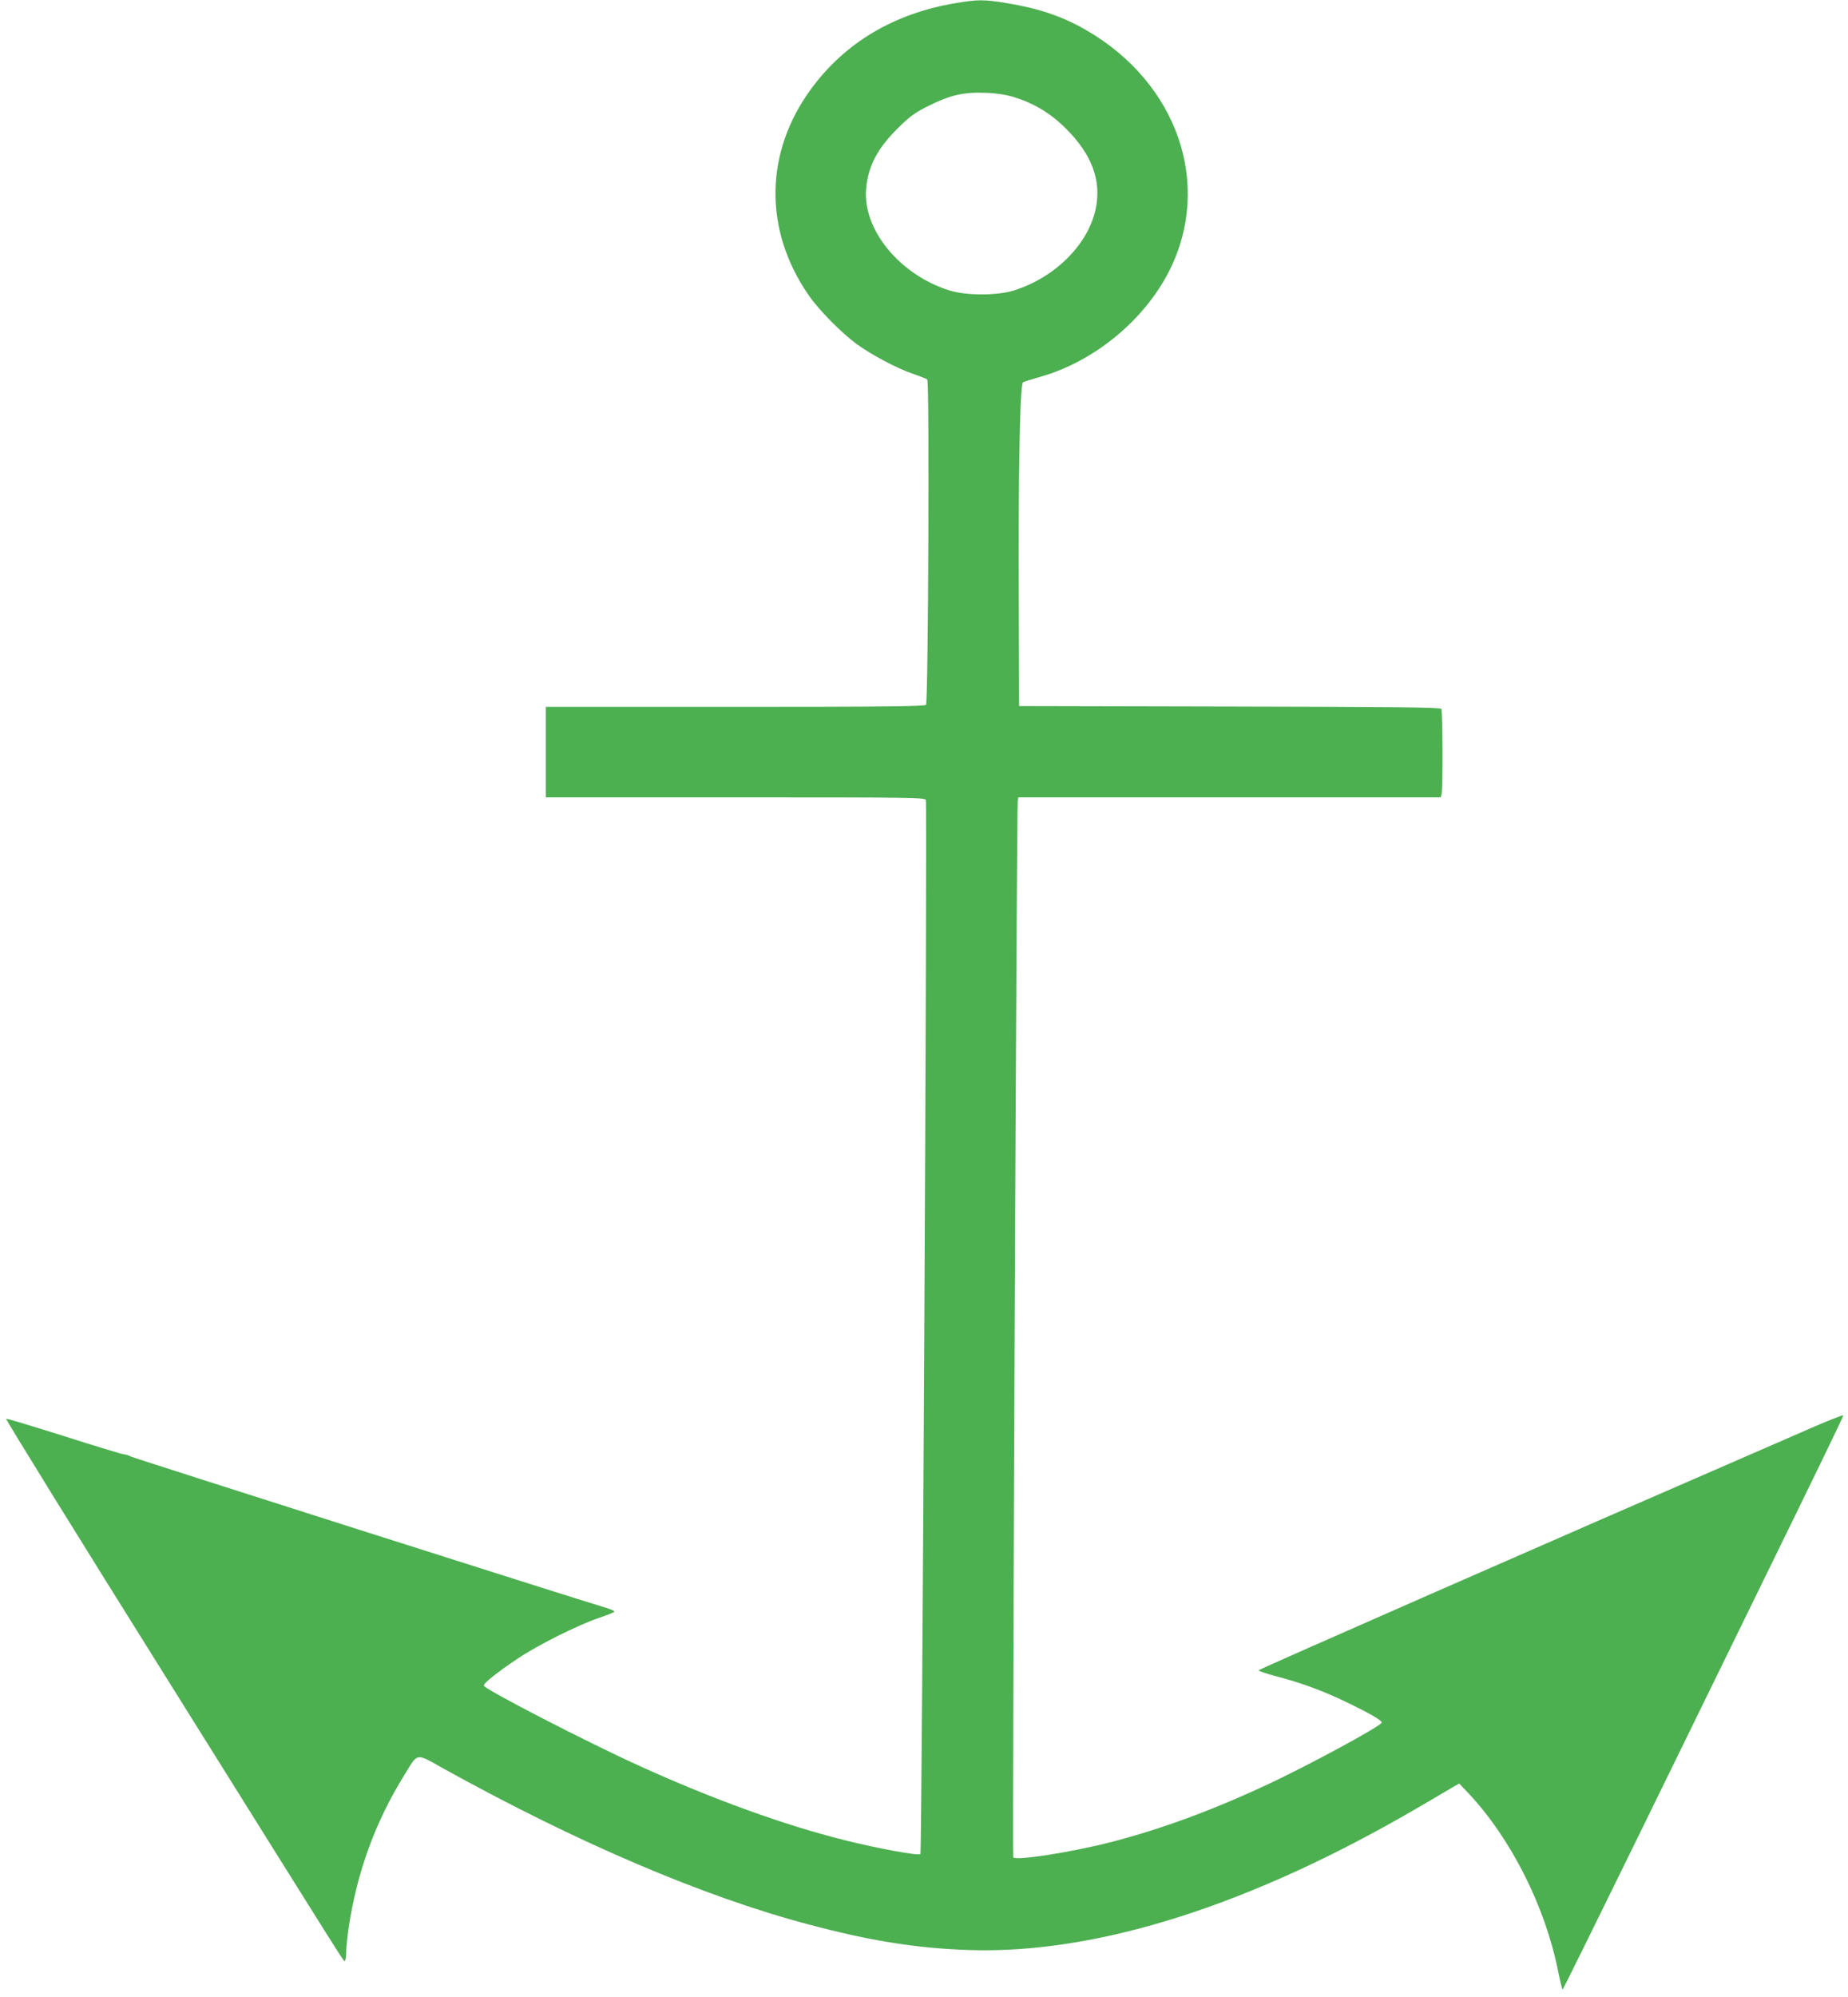 <?xml version="1.0" standalone="no"?>
<!DOCTYPE svg PUBLIC "-//W3C//DTD SVG 20010904//EN"
 "http://www.w3.org/TR/2001/REC-SVG-20010904/DTD/svg10.dtd">
<svg version="1.0" xmlns="http://www.w3.org/2000/svg"
 width="1185pt" height="1280pt" viewBox="0 0 1185 1280"
 preserveAspectRatio="xMidYMid meet">
<g transform="translate(0,1280) scale(0.1,-0.1)"
fill="#4caf50" stroke="none">
<path d="M6128 12780 c-395 -66 -709 -253 -927 -550 -298 -406 -305 -902 -17
-1320 65 -95 209 -241 308 -314 96 -70 258 -156 363 -192 44 -15 85 -31 91
-36 15 -11 6 -2067 -8 -2085 -8 -10 -265 -13 -1224 -13 l-1214 0 0 -290 0
-290 1215 0 c1134 0 1216 -1 1222 -17 10 -25 -25 -6745 -35 -6755 -12 -12
-270 35 -482 88 -390 97 -849 263 -1322 478 -331 150 -987 488 -995 513 -5 14
77 80 217 174 128 86 382 213 519 260 55 18 101 37 101 41 0 4 -21 14 -47 22
-231 69 -3034 961 -3055 972 -15 8 -35 14 -44 14 -10 0 -181 52 -382 116 -200
63 -368 114 -373 112 -5 -2 463 -759 1042 -1683 1223 -1955 1121 -1795 1131
-1789 5 3 8 27 8 55 0 27 7 95 15 152 54 359 171 681 358 982 89 145 70 142
249 42 855 -474 1666 -821 2343 -1000 394 -105 693 -153 1030 -164 821 -27
1811 288 2890 920 94 55 189 110 211 124 l41 23 61 -64 c272 -291 490 -723
573 -1138 13 -65 26 -118 29 -118 3 0 241 483 530 1073 288 589 612 1252 720
1472 385 786 550 1126 550 1135 0 4 -98 -34 -217 -86 -120 -53 -294 -128 -388
-169 -1144 -496 -3142 -1372 -3144 -1379 -1 -5 47 -21 106 -37 163 -42 303
-93 458 -168 150 -72 225 -116 225 -130 0 -20 -455 -267 -732 -397 -351 -164
-681 -286 -1003 -369 -256 -66 -614 -121 -628 -98 -7 11 22 6735 29 6770 l4
23 1354 0 1354 0 6 23 c9 33 7 530 -2 544 -6 10 -293 13 -1358 15 l-1349 3 -2
635 c-4 874 7 1430 27 1440 8 5 58 20 110 35 345 97 668 363 828 680 278 552
53 1204 -533 1542 -152 88 -306 140 -510 173 -143 24 -187 24 -327 0z m367
-600 c136 -42 241 -105 341 -205 166 -165 228 -333 190 -513 -48 -229 -261
-441 -526 -524 -108 -33 -302 -33 -410 0 -321 100 -560 391 -536 654 13 143
72 256 200 383 73 73 109 100 181 137 156 79 239 99 390 93 64 -2 125 -12 170
-25z"/>
</g>
</svg>
